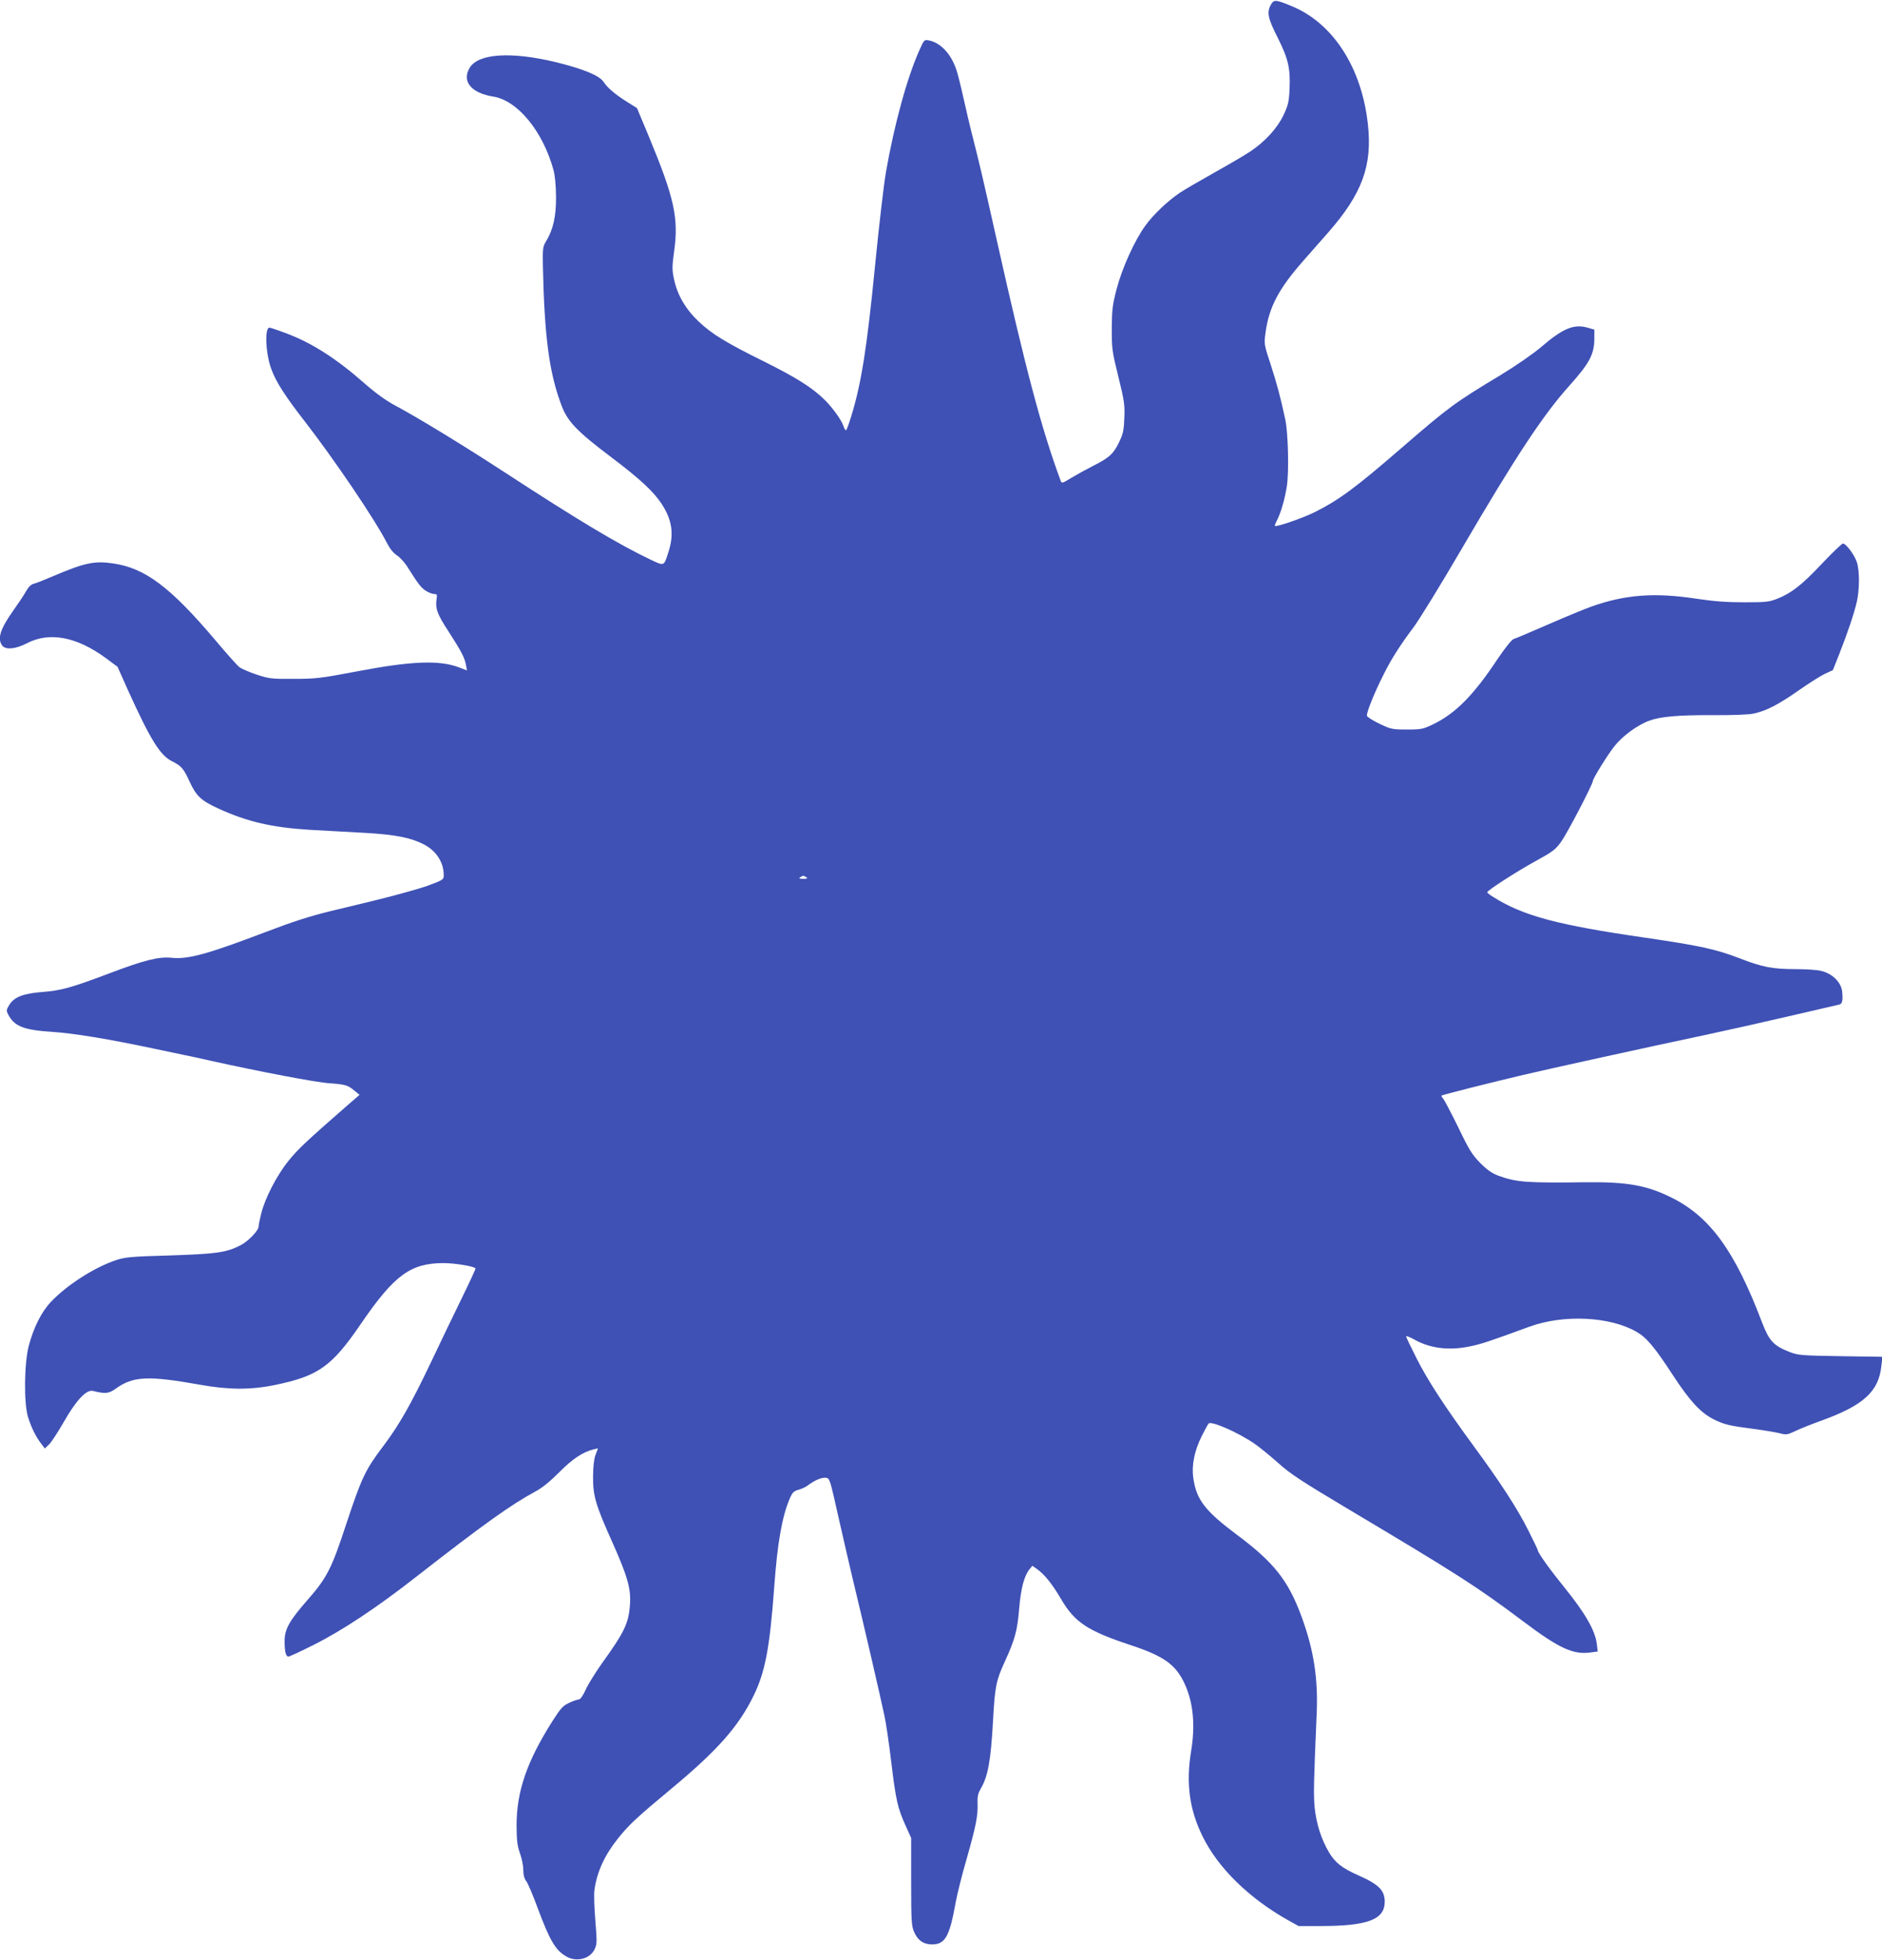 <?xml version="1.0" standalone="no"?>
<!DOCTYPE svg PUBLIC "-//W3C//DTD SVG 20010904//EN"
 "http://www.w3.org/TR/2001/REC-SVG-20010904/DTD/svg10.dtd">
<svg version="1.0" xmlns="http://www.w3.org/2000/svg"
 width="1230pt" height="1280pt" viewBox="0 0 1230 1280"
 preserveAspectRatio="xMidYMid meet">
<g transform="translate(0,1280) scale(0.1,-0.1)"
fill="#3f51b5" stroke="none">
<path d="M8307 12771 c-29 -50 -22 -88 43 -216 70 -140 84 -200 78 -337 -4
-84 -9 -105 -40 -171 -41 -85 -118 -170 -216 -236 -34 -23 -140 -85 -235 -138
-94 -53 -198 -113 -229 -134 -81 -56 -173 -143 -224 -215 -70 -97 -151 -277
-186 -411 -27 -103 -31 -135 -32 -258 0 -133 2 -149 43 -315 39 -158 43 -184
39 -271 -3 -83 -8 -104 -36 -161 -36 -74 -64 -99 -172 -153 -41 -21 -103 -55
-138 -76 -62 -38 -63 -38 -71 -16 -123 332 -227 721 -415 1562 -94 419 -111
492 -155 665 -22 85 -51 210 -66 278 -15 68 -35 148 -45 178 -36 104 -103 175
-179 190 -30 6 -31 5 -61 -61 -82 -183 -165 -486 -220 -800 -14 -82 -45 -346
-70 -600 -54 -547 -90 -778 -157 -995 -15 -49 -30 -90 -34 -90 -4 0 -11 10
-15 23 -12 40 -70 121 -123 174 -81 80 -182 144 -392 249 -255 126 -348 183
-435 266 -84 80 -138 173 -159 275 -13 60 -13 82 1 183 30 216 1 347 -164 745
l-79 189 -67 42 c-75 47 -127 91 -152 130 -28 41 -132 84 -311 128 -291 70
-506 57 -563 -36 -54 -89 9 -166 154 -189 158 -25 323 -225 393 -478 10 -35
16 -100 17 -176 1 -128 -19 -217 -67 -294 -19 -31 -21 -48 -19 -155 10 -471
42 -707 124 -920 39 -101 103 -167 325 -334 184 -139 274 -222 327 -303 68
-103 82 -197 46 -310 -31 -99 -27 -97 -115 -56 -218 104 -475 258 -966 578
-269 175 -554 349 -711 433 -56 30 -125 80 -190 137 -188 166 -350 270 -520
333 -53 20 -102 36 -107 36 -33 0 -25 -174 13 -273 31 -84 91 -176 216 -337
194 -250 461 -644 538 -795 20 -39 43 -68 67 -83 19 -12 52 -48 71 -80 69
-109 87 -132 119 -152 18 -11 42 -20 53 -20 18 0 20 -4 15 -34 -9 -60 5 -99
78 -210 84 -130 105 -170 114 -218 l7 -37 -52 20 c-130 49 -312 42 -677 -28
-226 -43 -261 -47 -403 -47 -145 -1 -161 1 -243 28 -48 16 -99 38 -113 49 -14
11 -85 90 -157 176 -294 347 -459 471 -668 501 -123 18 -186 4 -389 -82 -58
-25 -116 -48 -130 -51 -17 -4 -35 -22 -50 -49 -13 -24 -50 -79 -82 -124 -86
-121 -107 -185 -74 -230 22 -30 88 -24 163 15 146 76 325 42 514 -97 l77 -57
67 -150 c146 -322 210 -427 287 -466 64 -32 77 -47 117 -134 44 -95 75 -124
186 -175 189 -87 353 -125 600 -140 99 -5 262 -15 362 -20 195 -11 296 -31
381 -74 82 -42 132 -117 132 -202 0 -29 -3 -31 -99 -67 -54 -20 -202 -61 -327
-92 -126 -31 -267 -65 -314 -76 -142 -35 -247 -69 -425 -137 -376 -143 -506
-179 -612 -168 -85 9 -180 -15 -407 -101 -249 -94 -317 -113 -437 -122 -128
-10 -186 -33 -218 -84 -20 -33 -21 -38 -7 -64 40 -77 102 -101 291 -113 137
-9 363 -46 665 -110 80 -17 165 -35 190 -40 25 -5 106 -22 180 -39 315 -70
682 -140 770 -146 109 -8 124 -13 168 -50 l32 -26 -73 -63 c-273 -238 -329
-291 -390 -366 -78 -96 -157 -249 -181 -351 -9 -36 -16 -72 -16 -80 0 -27 -70
-99 -121 -124 -90 -46 -156 -55 -459 -65 -252 -7 -292 -11 -350 -30 -144 -48
-323 -163 -428 -274 -62 -66 -112 -166 -144 -286 -30 -116 -33 -374 -5 -465
22 -70 50 -127 85 -173 l25 -33 27 26 c15 14 58 80 96 146 82 144 149 215 192
204 80 -20 102 -18 147 14 115 83 212 87 550 27 187 -34 332 -35 492 -2 283
58 372 121 562 400 218 318 324 396 540 396 72 0 195 -20 209 -34 2 -2 -39
-91 -91 -197 -52 -107 -139 -286 -192 -399 -138 -290 -214 -425 -323 -569
-115 -152 -139 -204 -238 -502 -97 -296 -127 -354 -254 -499 -120 -137 -150
-191 -150 -269 0 -68 8 -101 25 -101 7 0 81 34 164 76 186 93 413 243 671 445
436 340 615 468 775 555 48 25 98 66 160 128 87 88 154 132 226 150 l27 6 -16
-43 c-10 -26 -16 -79 -16 -142 -1 -126 17 -186 129 -435 97 -218 120 -299 112
-403 -9 -121 -36 -177 -185 -384 -42 -60 -90 -136 -105 -171 -17 -37 -34 -62
-44 -62 -8 0 -37 -10 -63 -22 -41 -19 -55 -34 -111 -122 -166 -262 -233 -457
-233 -681 1 -98 5 -131 22 -179 12 -33 22 -81 22 -108 0 -33 6 -58 20 -76 11
-15 44 -92 73 -172 79 -212 116 -276 185 -317 67 -41 157 -19 188 45 16 33 16
49 5 187 -7 83 -10 173 -6 200 16 118 66 227 153 336 74 92 121 136 352 328
300 249 438 406 536 607 75 154 105 312 134 709 21 289 51 458 101 576 18 42
27 50 59 59 21 6 48 18 61 29 42 32 89 52 116 49 26 -3 27 -8 83 -258 32 -140
72 -316 90 -390 81 -336 176 -747 210 -905 11 -49 31 -187 45 -305 30 -248 42
-300 93 -413 l37 -82 0 -285 c0 -256 2 -289 19 -328 24 -56 62 -82 118 -82 85
0 114 51 154 275 9 50 40 175 70 278 63 221 76 289 73 367 -2 44 3 66 19 94
49 83 67 180 82 446 12 223 20 263 76 385 68 148 83 205 95 349 11 133 33 214
68 257 l18 22 30 -21 c50 -36 97 -94 157 -195 89 -153 174 -209 452 -301 219
-72 297 -127 355 -251 57 -121 72 -270 44 -440 -35 -212 -12 -384 75 -560 101
-206 303 -404 562 -549 l65 -36 141 0 c311 0 422 42 422 159 0 74 -39 113
-170 171 -108 48 -154 83 -194 151 -51 86 -83 187 -94 294 -8 84 -6 165 13
605 11 236 -19 428 -102 650 -86 230 -179 347 -421 527 -207 155 -263 228
-283 369 -12 84 7 178 56 276 20 40 40 76 44 80 17 19 191 -57 299 -131 31
-21 100 -77 154 -125 81 -73 153 -120 460 -303 717 -427 836 -503 1143 -733
235 -177 327 -219 441 -203 l46 6 -6 51 c-11 86 -75 198 -205 359 -106 131
-181 236 -181 253 0 3 -27 60 -61 127 -72 144 -184 316 -357 551 -191 261
-299 426 -374 574 -37 73 -68 138 -68 143 0 5 24 -4 53 -20 102 -58 227 -74
364 -45 71 14 131 34 387 128 223 82 527 68 702 -33 66 -38 118 -100 238 -284
110 -168 180 -244 265 -287 70 -35 105 -43 269 -64 68 -9 142 -22 166 -28 40
-11 49 -9 102 16 33 16 107 45 165 66 278 100 378 191 395 359 l7 59 -274 4
c-255 4 -278 6 -332 27 -107 42 -134 72 -182 196 -175 461 -337 685 -585 810
-165 83 -294 106 -565 103 -387 -5 -454 0 -570 42 -45 17 -75 38 -121 84 -53
54 -73 86 -143 232 -46 93 -90 177 -98 187 -9 9 -14 19 -12 21 5 5 326 86 534
135 143 34 811 181 1190 261 132 28 377 83 545 122 168 39 315 73 328 76 22 4
27 22 22 82 -5 63 -64 122 -140 139 -25 6 -97 11 -160 11 -157 0 -222 13 -374
72 -151 58 -256 81 -611 133 -574 83 -797 142 -992 264 -24 14 -43 29 -43 33
0 12 200 141 324 208 105 58 123 71 161 125 38 53 205 373 205 393 0 16 95
170 142 229 52 66 150 138 228 166 73 27 191 37 415 36 128 -1 232 3 265 10
82 17 162 58 296 152 66 46 143 95 171 108 l52 24 42 106 c56 142 96 262 114
339 19 81 19 208 0 262 -17 49 -71 120 -90 120 -7 0 -69 -59 -137 -131 -132
-140 -198 -192 -293 -230 -54 -21 -76 -23 -215 -23 -113 0 -197 6 -310 23
-274 42 -466 28 -687 -50 -48 -17 -178 -71 -288 -119 -111 -48 -211 -91 -223
-94 -13 -5 -56 -58 -109 -137 -152 -229 -270 -348 -413 -418 -71 -34 -80 -36
-175 -36 -95 0 -104 2 -178 37 -42 20 -80 44 -83 52 -6 16 46 147 108 269 50
102 110 195 198 312 37 50 177 277 310 505 355 607 534 878 706 1070 133 148
164 207 164 310 l0 57 -45 13 c-89 25 -161 -5 -302 -126 -57 -48 -164 -122
-266 -184 -301 -181 -336 -207 -652 -480 -295 -255 -400 -333 -560 -414 -78
-39 -254 -100 -263 -91 -2 2 4 17 13 35 26 49 52 139 65 223 15 89 9 351 -10
437 -29 138 -55 234 -95 358 -44 133 -44 134 -34 210 23 167 86 286 248 470
44 51 118 133 162 184 221 252 289 436 259 706 -40 370 -228 661 -498 772
-105 43 -115 44 -135 11z m-3037 -5701 c11 -7 6 -10 -20 -10 -26 0 -31 3 -20
10 8 5 17 10 20 10 3 0 12 -5 20 -10z"/>
</g>
</svg>

